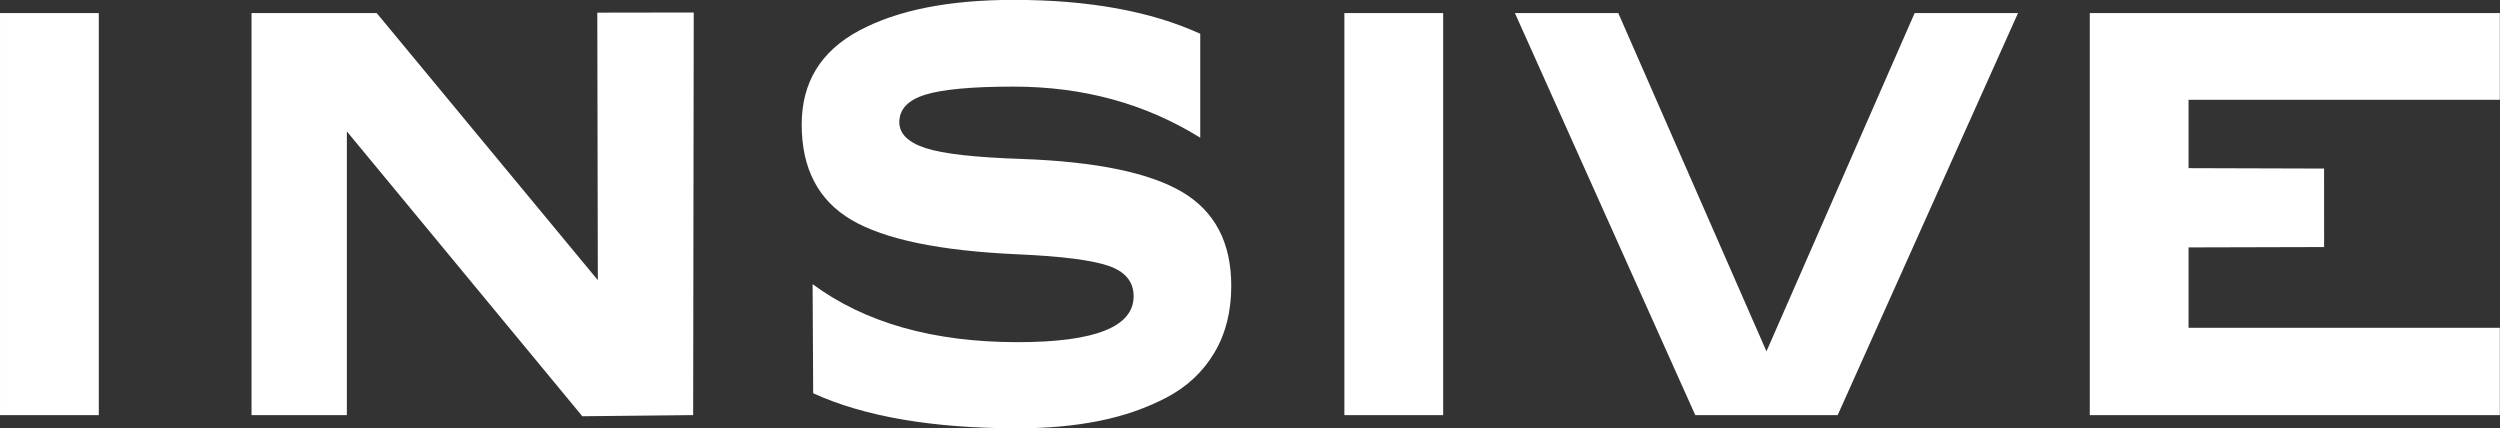 <?xml version="1.0" encoding="utf-8"?>
<svg viewBox="0 0 379.6 65" xmlns="http://www.w3.org/2000/svg" xmlns:bx="https://boxy-svg.com">
  <rect x="0" y="0" width="379.6" height="65" fill="#333333" stroke="none"/>
  <defs>
    <bx:guide x="391.125" y="238.908" angle="-90"/>
    <bx:guide x="391.094" y="250.891" angle="-90"/>
    <bx:guide x="149.637" y="255.697" angle="0"/>
    <bx:guide x="164.049" y="257.671" angle="0"/>
    <bx:guide x="149.512" y="233.962" angle="0"/>
    <bx:guide x="157.179" y="236.399" angle="0"/>
    <bx:guide x="152.712" y="233.937" angle="-90"/>
    <bx:guide x="116.35" y="215.252" angle="0"/>
    <bx:guide x="112.905" y="215.324" angle="90"/>
    <bx:guide x="438.301" y="224.021" angle="0"/>
  </defs>
  <g transform="matrix(1, 0, 0, 1, -58.666, -213.286)">
    <path d="M 58.668 215.275 L 73.666 215.275 L 73.666 276.315 L 58.668 276.315 L 58.668 215.275 Z M 149.36 215.207 L 164.002 215.184 L 163.916 276.315 L 147.086 276.489 L 111.334 233.238 L 111.334 276.315 L 96.859 276.315 L 96.859 215.275 L 115.869 215.275 L 149.441 255.823 L 149.36 215.207 Z M 213.182 251.899 C 219.809 252.19 224.402 252.771 226.96 253.643 C 229.518 254.515 230.797 256.056 230.797 258.265 C 230.797 262.916 224.925 265.241 213.182 265.241 C 200.393 265.241 190.016 262.305 182.052 256.433 L 182.139 273.001 C 189.929 276.548 200.277 278.321 213.182 278.321 C 217.717 278.321 221.859 277.943 225.608 277.187 C 229.358 276.431 232.773 275.239 235.854 273.612 C 238.935 271.984 241.333 269.731 243.048 266.854 C 244.763 263.976 245.621 260.59 245.621 256.695 C 245.621 250.126 243.136 245.373 238.165 242.438 C 233.194 239.502 225.099 237.831 213.88 237.424 C 206.729 237.191 201.832 236.639 199.187 235.767 C 196.542 234.895 195.219 233.587 195.219 231.843 C 195.219 229.866 196.542 228.471 199.187 227.657 C 201.832 226.844 206.293 226.437 212.572 226.437 C 223.152 226.437 232.599 229.024 240.912 234.197 L 240.912 218.414 C 233.413 214.984 223.966 213.269 212.572 213.269 C 202.747 213.269 194.928 214.824 189.115 217.935 C 183.302 221.045 180.395 225.797 180.395 232.192 C 180.395 238.877 182.909 243.702 187.938 246.667 C 192.967 249.632 201.381 251.376 213.182 251.899 Z M 262.797 215.275 L 277.795 215.275 L 277.795 276.315 L 262.797 276.315 L 262.797 215.275 Z M 349.384 215.275 L 365.08 215.275 L 337.699 276.315 L 316.074 276.315 L 288.693 215.275 L 304.389 215.275 L 326.886 266.636 L 349.384 215.275 Z M 438.24 228.442 L 390.978 228.442 L 390.978 238.819 L 411.553 238.88 L 411.559 250.798 L 390.978 250.853 L 390.978 263.061 L 438.24 263.061 L 438.24 276.315 L 375.979 276.315 L 375.979 215.275 L 438.24 215.275 L 438.24 228.442 Z" style="fill: rgb(255, 255, 255);"/>
    <rect x="323.396" y="348.391" width="12.002" height="20.218" style="fill: rgb(255, 0, 0); transform-box: fill-box; transform-origin: 50% 50%;" transform="matrix(0, 1, -1, 0, 98.775, -113.663)"/>
  </g>
</svg>